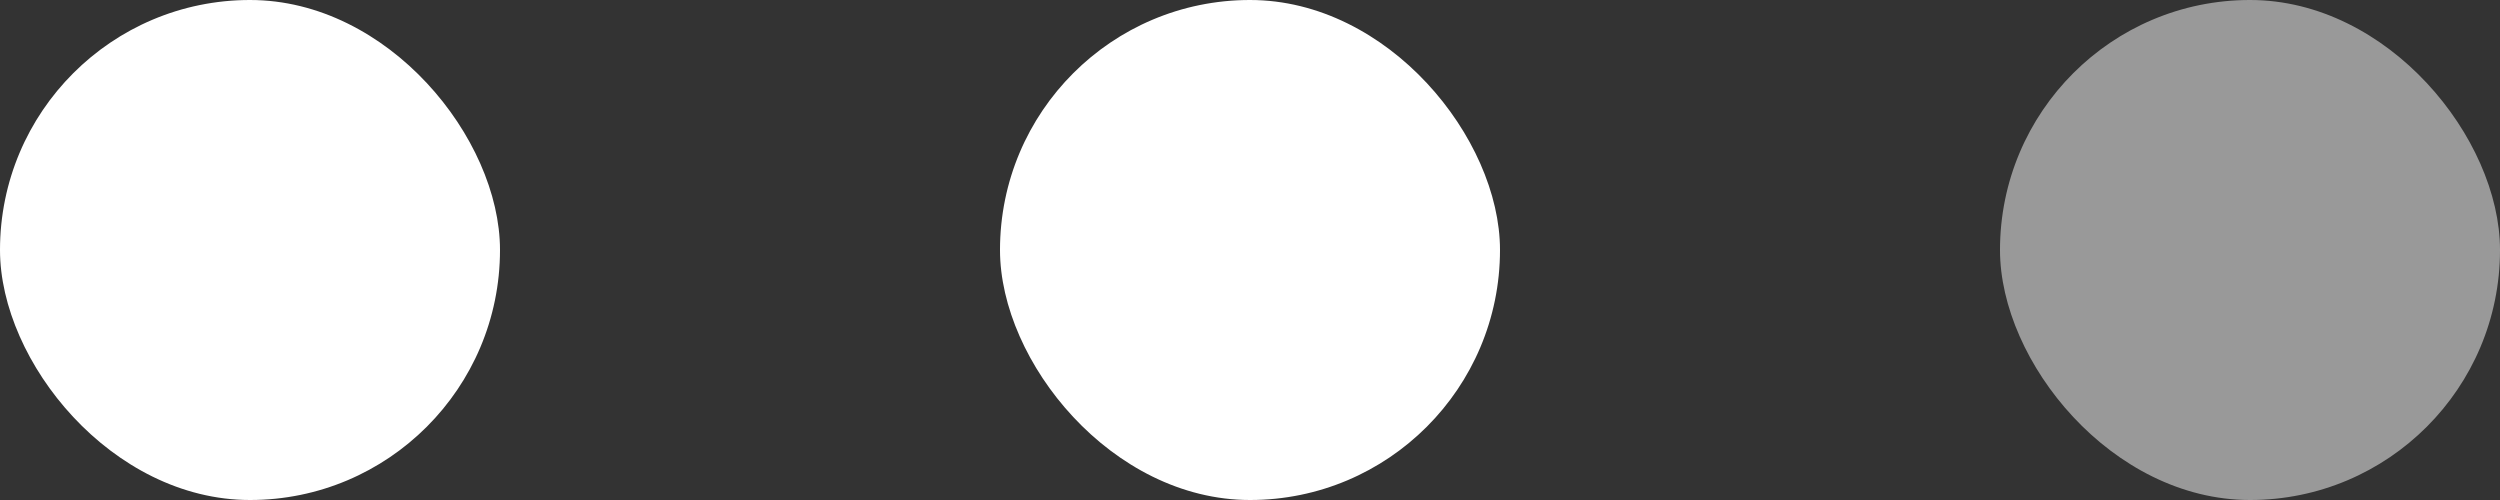 <svg width="25" height="5" viewBox="0 0 25 5" fill="none" xmlns="http://www.w3.org/2000/svg">
<rect x="0" y="0" width="25" height="5" fill="#333333" stroke="none"/>
<rect opacity="0.5" x="20" width="5" height="5" rx="2.5" fill="white"/>
<rect x="10" width="5" height="5" rx="2.5" fill="white"/>
<rect width="5" height="5" rx="2.5" fill="white"/>
</svg>

